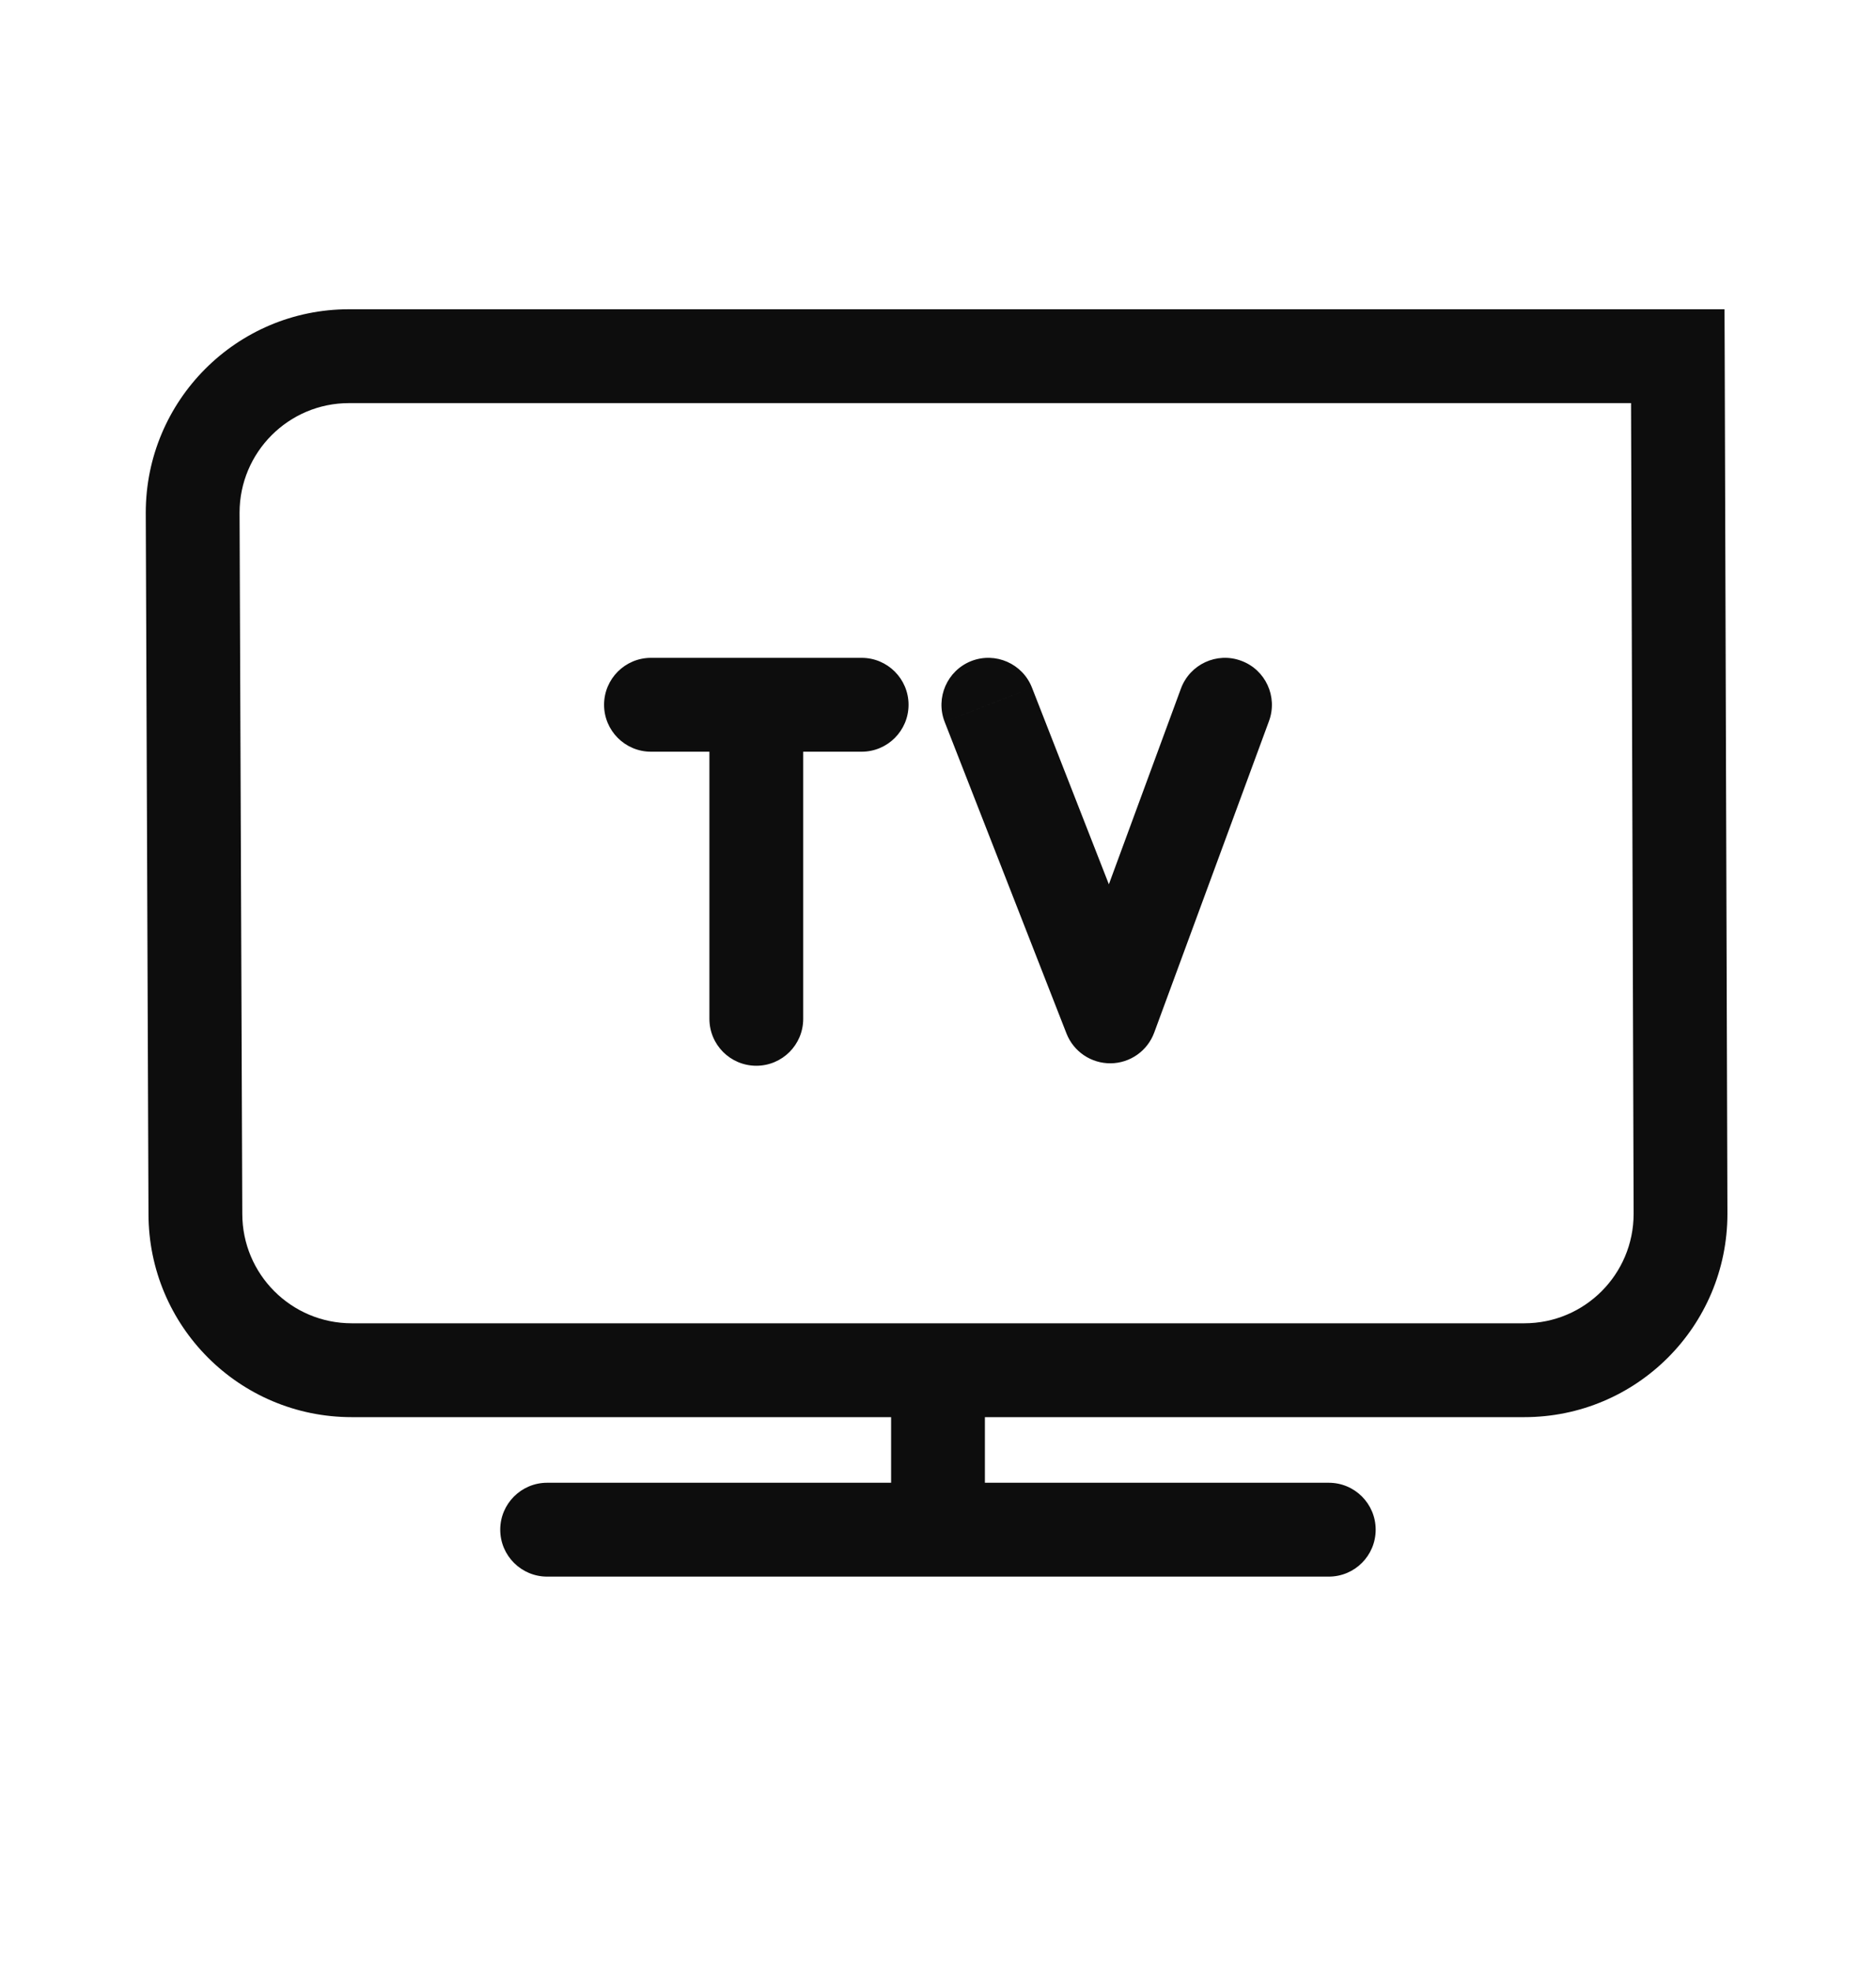 <svg width="20" height="21" viewBox="0 0 20 21" fill="none" xmlns="http://www.w3.org/2000/svg">
<path d="M5.833 15.798C5.557 15.798 5.333 16.022 5.333 16.298C5.333 16.574 5.557 16.798 5.833 16.798V15.798ZM14.166 16.798C14.443 16.798 14.666 16.574 14.666 16.298C14.666 16.022 14.443 15.798 14.166 15.798V16.798ZM17.887 3.795L18.387 3.793L18.385 3.295H17.887V3.795ZM17.916 12.932H18.416L18.416 12.931L17.916 12.932ZM2.083 12.932H2.583L2.583 12.93L2.083 12.932ZM2.054 5.462H1.554L1.554 5.464L2.054 5.462ZM7.563 10.855C7.563 11.132 7.787 11.355 8.063 11.355C8.339 11.355 8.563 11.132 8.563 10.855H7.563ZM8.563 7.659C8.563 7.383 8.339 7.159 8.063 7.159C7.787 7.159 7.563 7.383 7.563 7.659H8.563ZM6.94 7.009C6.664 7.009 6.44 7.233 6.44 7.509C6.44 7.785 6.664 8.009 6.94 8.009V7.009ZM9.186 8.009C9.462 8.009 9.686 7.785 9.686 7.509C9.686 7.233 9.462 7.009 9.186 7.009V8.009ZM11.002 7.327C10.902 7.07 10.612 6.943 10.355 7.043C10.098 7.144 9.971 7.434 10.071 7.691L11.002 7.327ZM11.836 10.829L11.37 11.012C11.446 11.205 11.633 11.331 11.841 11.329C12.048 11.327 12.233 11.197 12.305 11.002L11.836 10.829ZM13.529 7.682C13.624 7.423 13.492 7.135 13.232 7.04C12.973 6.944 12.686 7.077 12.59 7.336L13.529 7.682ZM5.833 16.298V16.798H14.166V16.298V15.798H5.833V16.298ZM10 16.298H10.5V14.599H10H9.5V16.298H10ZM3.72 3.795V4.295H17.887V3.795V3.295H3.72V3.795ZM17.887 3.795L17.387 3.797L17.416 12.934L17.916 12.932L18.416 12.931L18.387 3.793L17.887 3.795ZM17.916 12.932H17.416C17.416 13.577 16.895 14.099 16.25 14.099V14.599V15.099C17.447 15.099 18.416 14.13 18.416 12.932H17.916ZM16.25 14.599V14.099H3.75V14.599V15.099H16.25V14.599ZM3.75 14.599V14.099C3.105 14.099 2.583 13.577 2.583 12.932H2.083H1.583C1.583 14.13 2.552 15.099 3.75 15.099V14.599ZM2.083 12.932L2.583 12.93L2.554 5.46L2.054 5.462L1.554 5.464L1.583 12.934L2.083 12.932ZM2.054 5.462H2.554C2.554 4.819 3.076 4.295 3.72 4.295V3.795V3.295C2.522 3.295 1.554 4.268 1.554 5.462H2.054ZM8.063 10.855H8.563V7.659H8.063H7.563V10.855H8.063ZM6.94 7.509V8.009H9.186V7.509V7.009H6.94V7.509ZM10.537 7.509L10.071 7.691L11.37 11.012L11.836 10.829L12.301 10.647L11.002 7.327L10.537 7.509ZM11.836 10.829L12.305 11.002L13.529 7.682L13.06 7.509L12.59 7.336L11.367 10.656L11.836 10.829Z" fill="#0D0D0D"/>
</svg>
